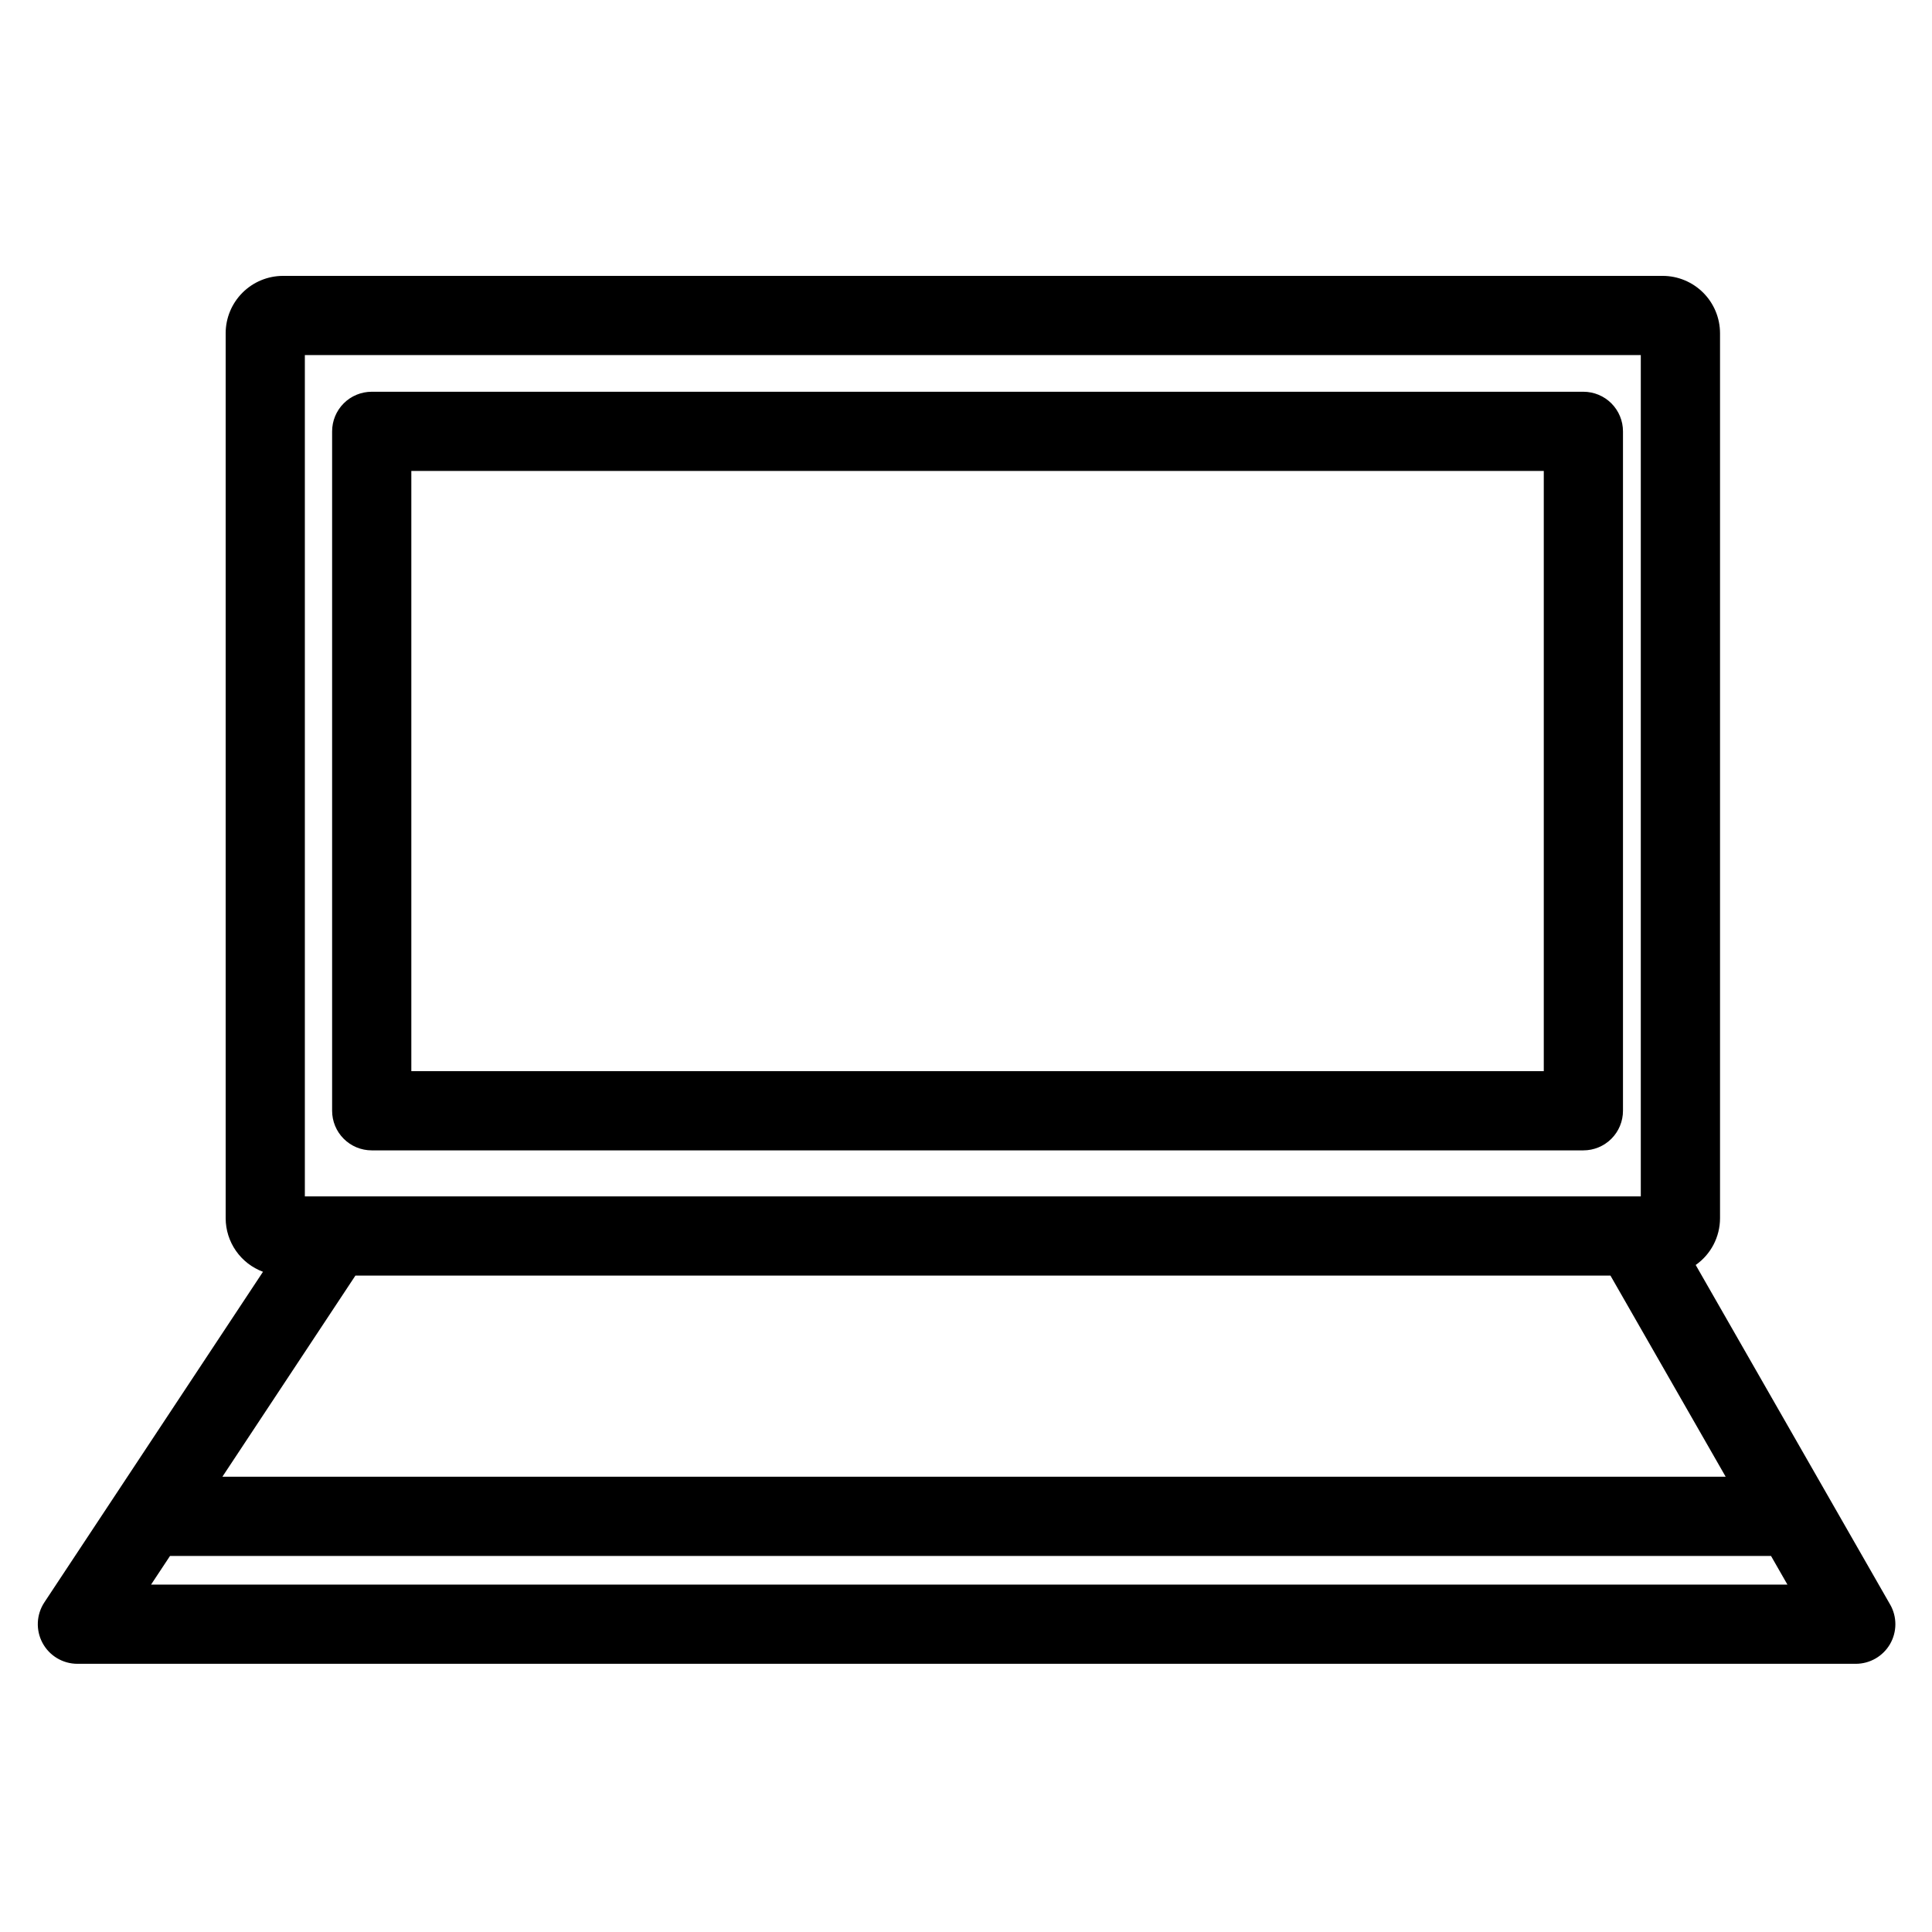 <?xml version="1.0" encoding="UTF-8"?>
<!-- Uploaded to: SVG Repo, www.svgrepo.com, Generator: SVG Repo Mixer Tools -->
<svg fill="#000000" width="800px" height="800px" version="1.1" viewBox="144 144 512 512" xmlns="http://www.w3.org/2000/svg">
 <g>
  <path d="m242.51 448.86h321.1c2.781 0 5.453-1.105 7.422-3.074 1.969-1.965 3.074-4.637 3.074-7.422v-180.05c0-2.785-1.105-5.453-3.074-7.422s-4.641-3.074-7.422-3.074h-321.1c-2.785 0-5.457 1.105-7.422 3.074-1.969 1.969-3.074 4.637-3.074 7.422v180.05c0 2.785 1.105 5.457 3.074 7.422 1.965 1.969 4.637 3.074 7.422 3.074zm10.496-180.05h300.11v159.06h-300.11z"/>
  <path d="m644.9 569.21-51.523-89.977c4.035-2.832 6.438-7.449 6.449-12.379v-234.55c-0.008-4.027-1.609-7.887-4.457-10.734-2.848-2.848-6.707-4.453-10.734-4.457h-365.64c-4.027 0.004-7.887 1.609-10.734 4.457-2.848 2.848-4.453 6.707-4.457 10.734v234.55c0.008 3.09 0.961 6.106 2.731 8.641 1.766 2.531 4.266 4.469 7.16 5.543l-57.934 87.598c-2.133 3.223-2.32 7.359-0.492 10.762 1.832 3.406 5.383 5.527 9.246 5.527h471.28c3.746 0 7.207-1.992 9.086-5.231 1.875-3.242 1.887-7.234 0.023-10.484zm-43.582-33.867-398.38 0.004 35.25-53.301h332.6zm-376.53-297.24h354.04v222.95h-354.04zm-40.754 325.83 5.023-7.594h424.28l4.348 7.594z"/>
 </g>
</svg>